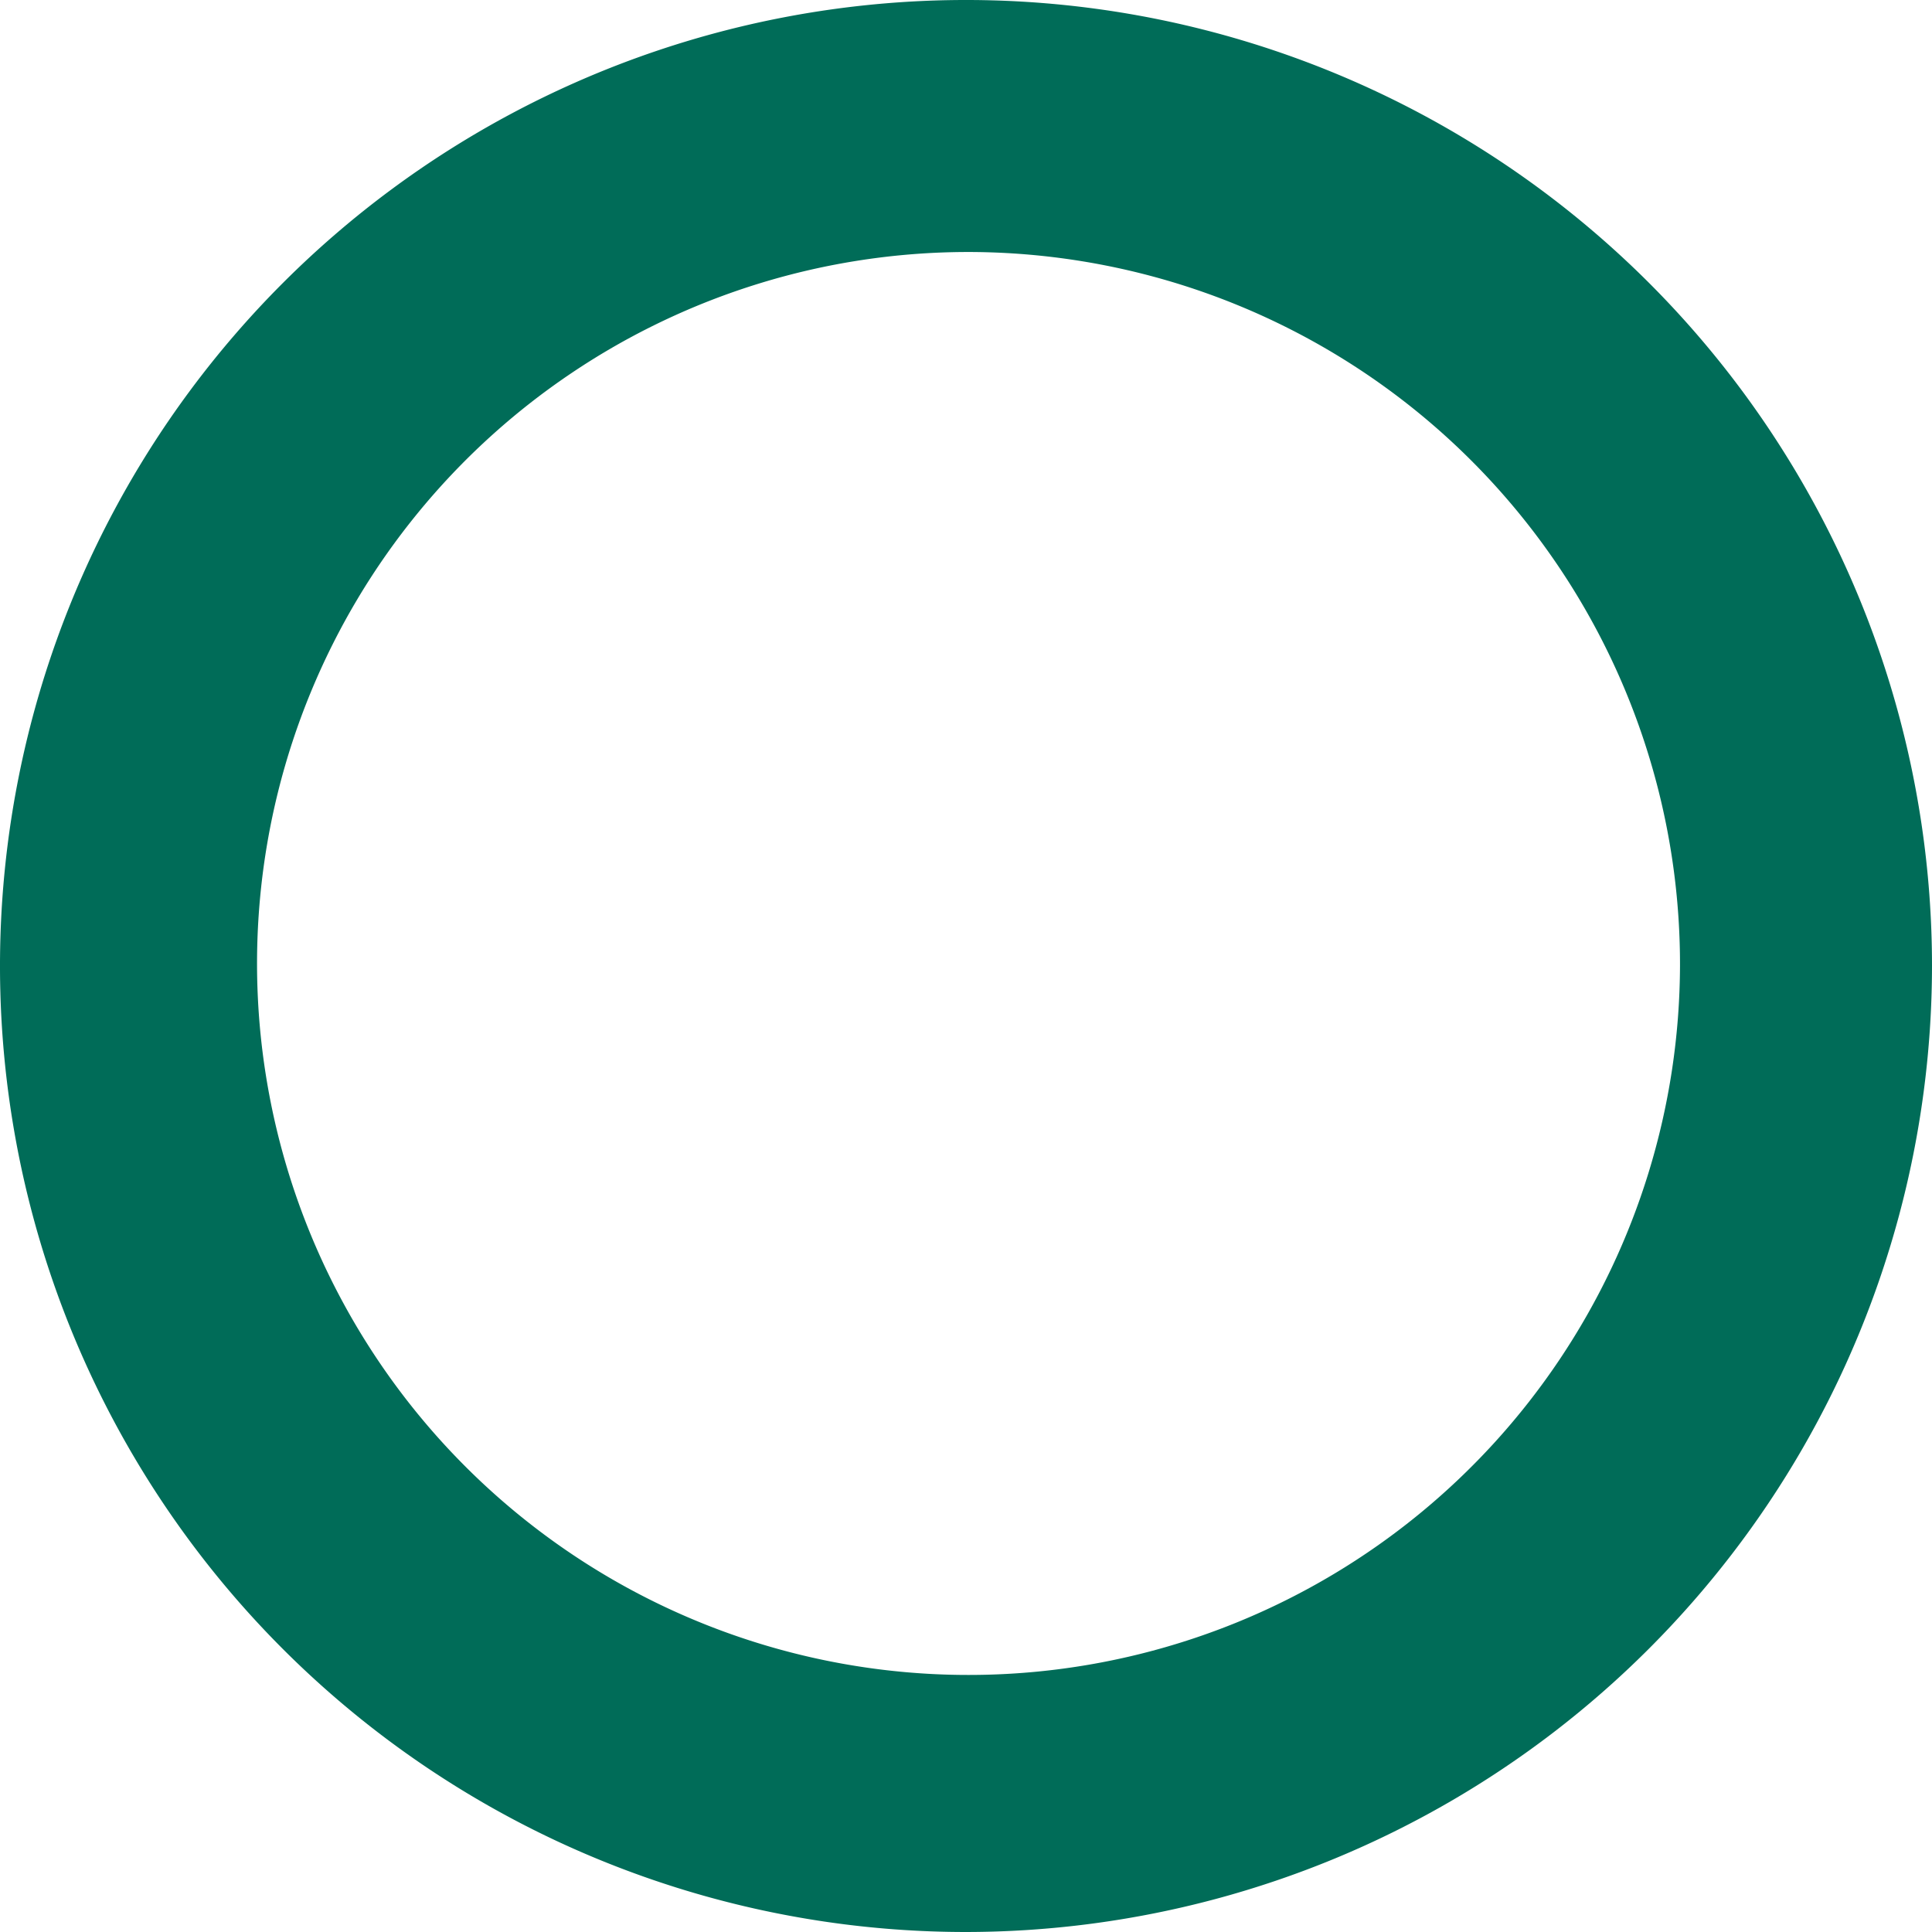<svg id="レイヤー_1" data-name="レイヤー 1" xmlns="http://www.w3.org/2000/svg" viewBox="0 0 23 23"><defs><style>.cls-1{fill:#006c58;}</style></defs><path class="cls-1" d="M11.5,23A11.5,11.5,0,1,1,23,11.5,11.51,11.51,0,0,1,11.5,23Zm0-20A8.47,8.47,0,1,0,20,11.5,8.48,8.48,0,0,0,11.5,3Z"/></svg>